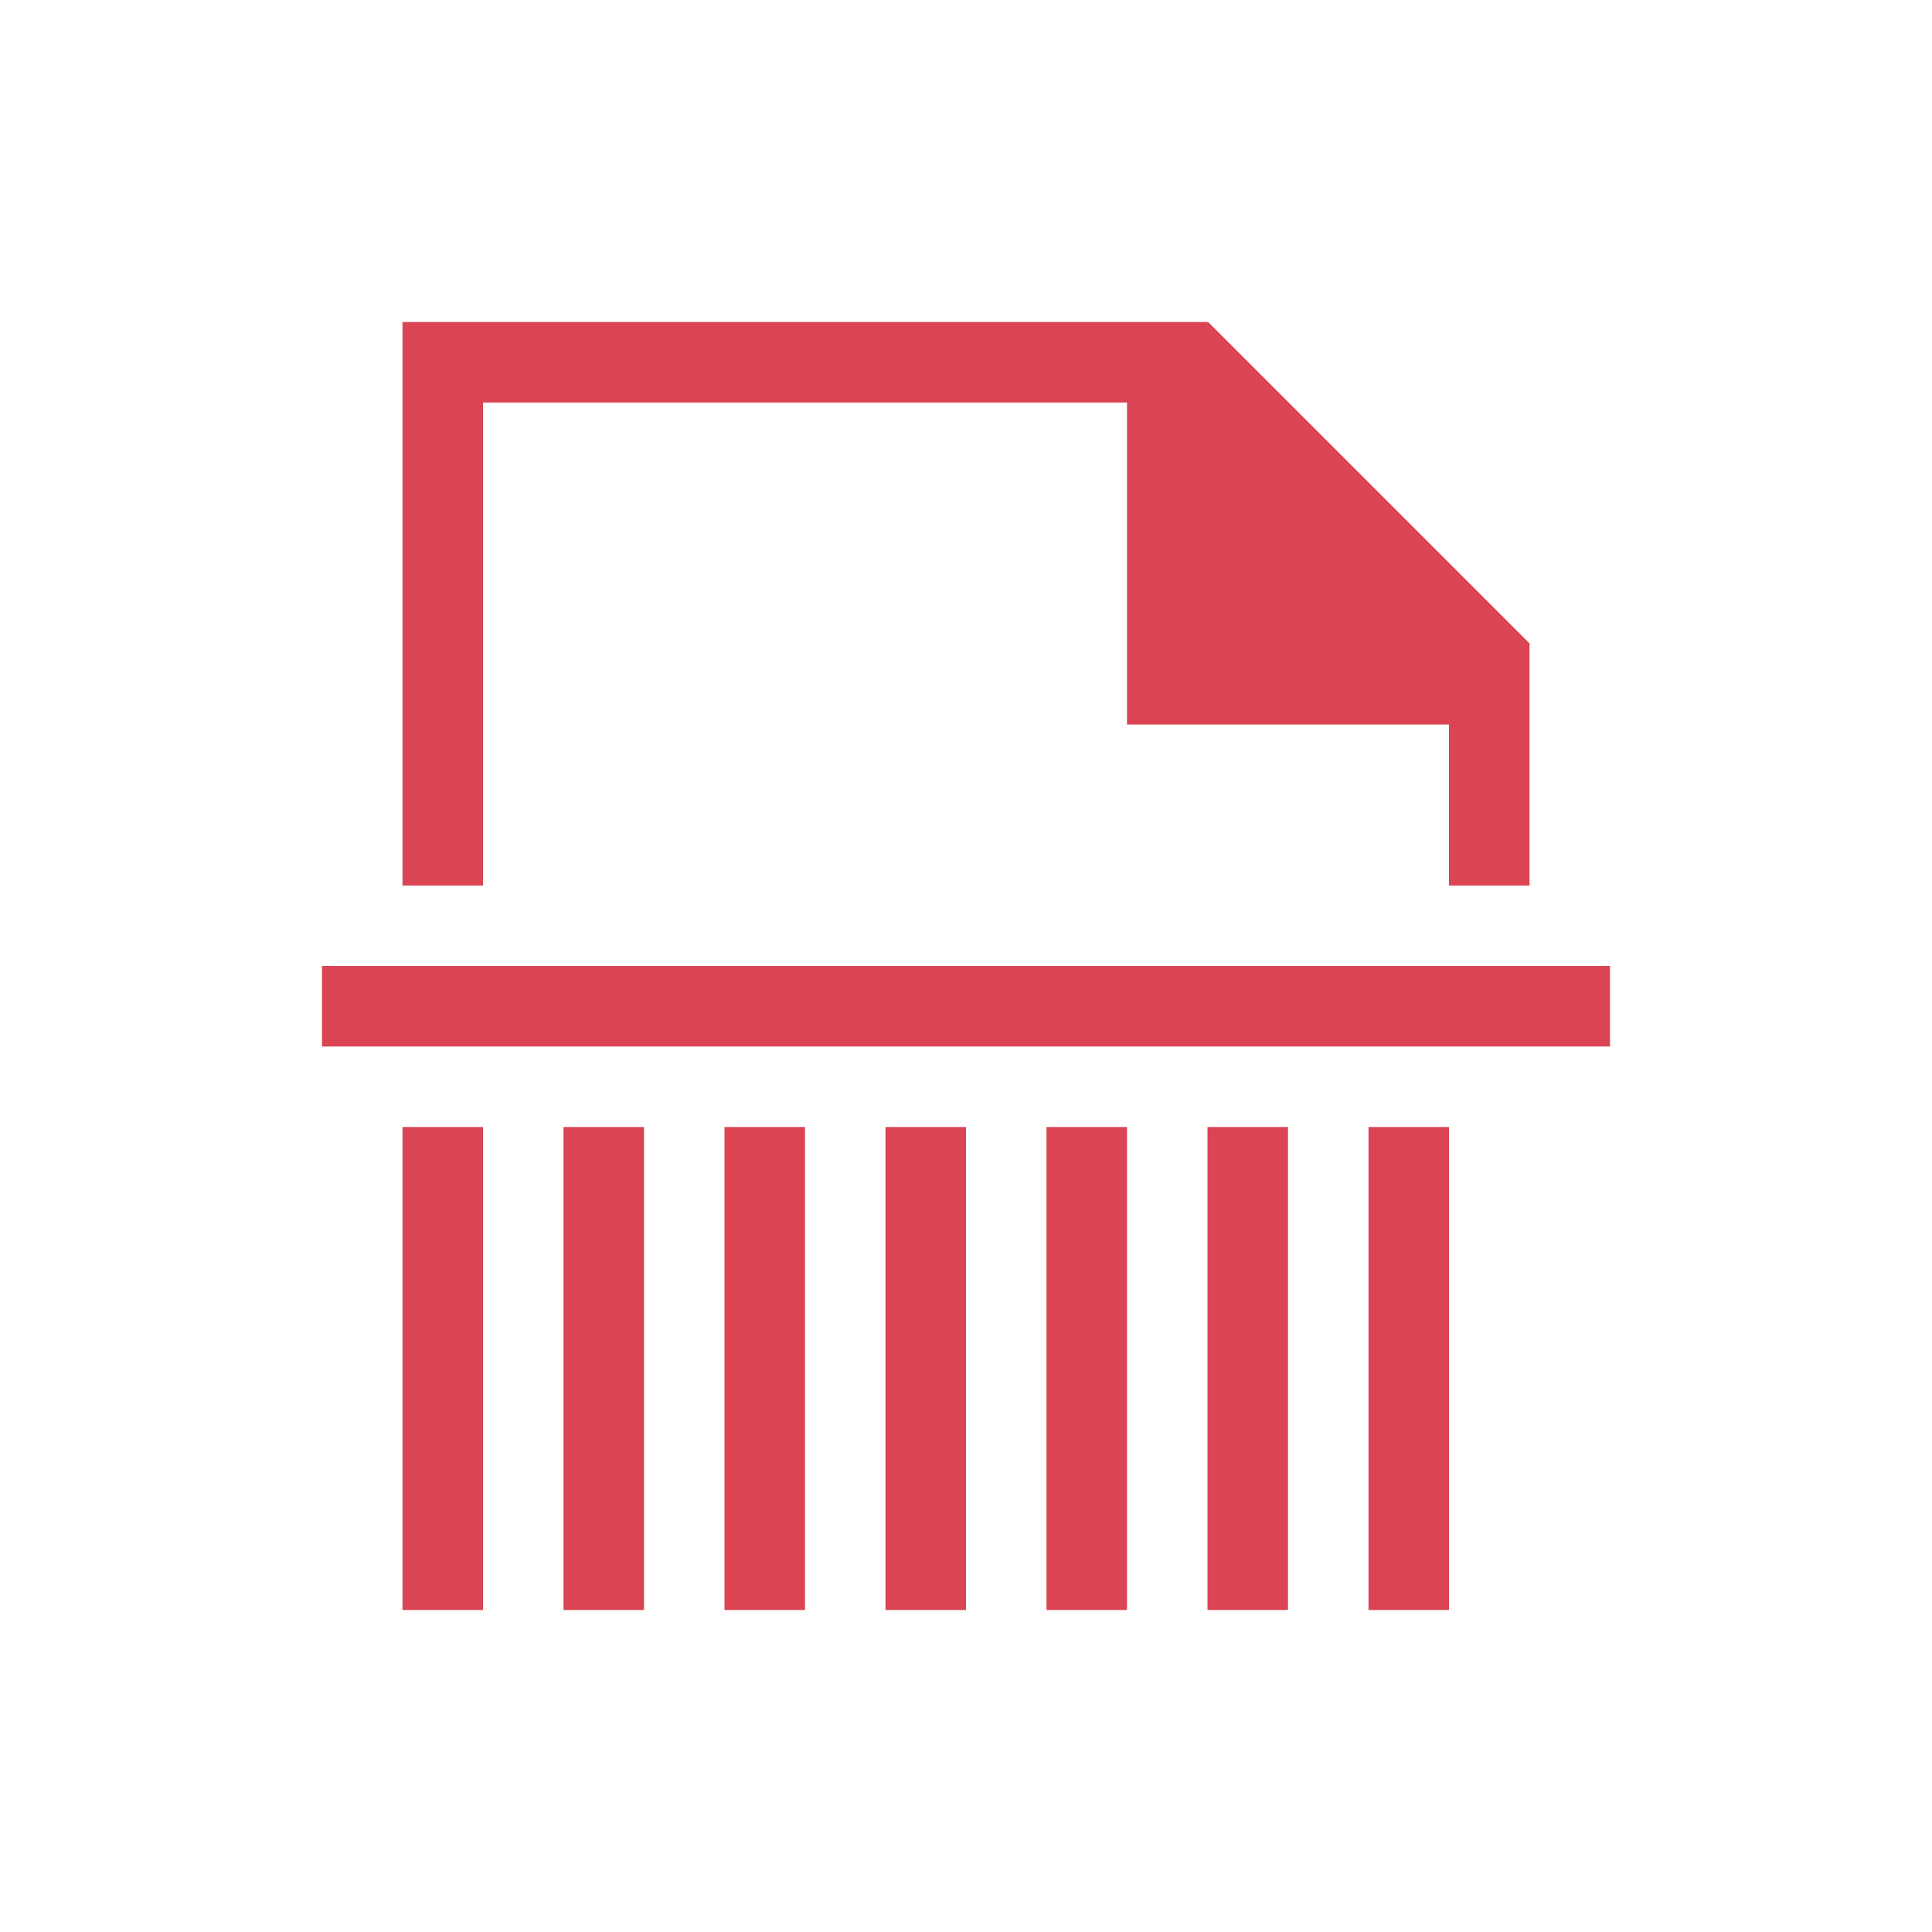 <svg xmlns="http://www.w3.org/2000/svg" viewBox="0 0 24 24" width="24" height="24">
  <style type="text/css" id="current-color-scheme">.ColorScheme-NegativeText{color:#da4453;}</style>
  <g transform="translate(1,1)">
    <g style="fill:currentColor;fill-opacity:1;stroke:none" class="ColorScheme-NegativeText">
      <path d="m4 3v7h1v-6h8v4h4v2h1v-3-.008l-3.992-3.992-.008.01v-.01z"/>
      <path d="m3 11 16.0 0-0.0 1-16-0z"/>
      <path d="m4 13 1.0 0-0 6-1-0z"/>
      <path d="m6 13 1.0 0-0 6-1-0z"/>
      <path d="m8 13 1.0 0-0 6-1-0z"/>
      <path d="m10 13 1.0 0-0 6-1-0z"/>
      <path d="m12 13 1.0 0-0 6-1-0z"/>
      <path d="m14 13 1.0 0-0 6-1-0z"/>
      <path d="m16 13 1.0 0-0 6-1-0z"/>
    </g>
  </g>
</svg>
